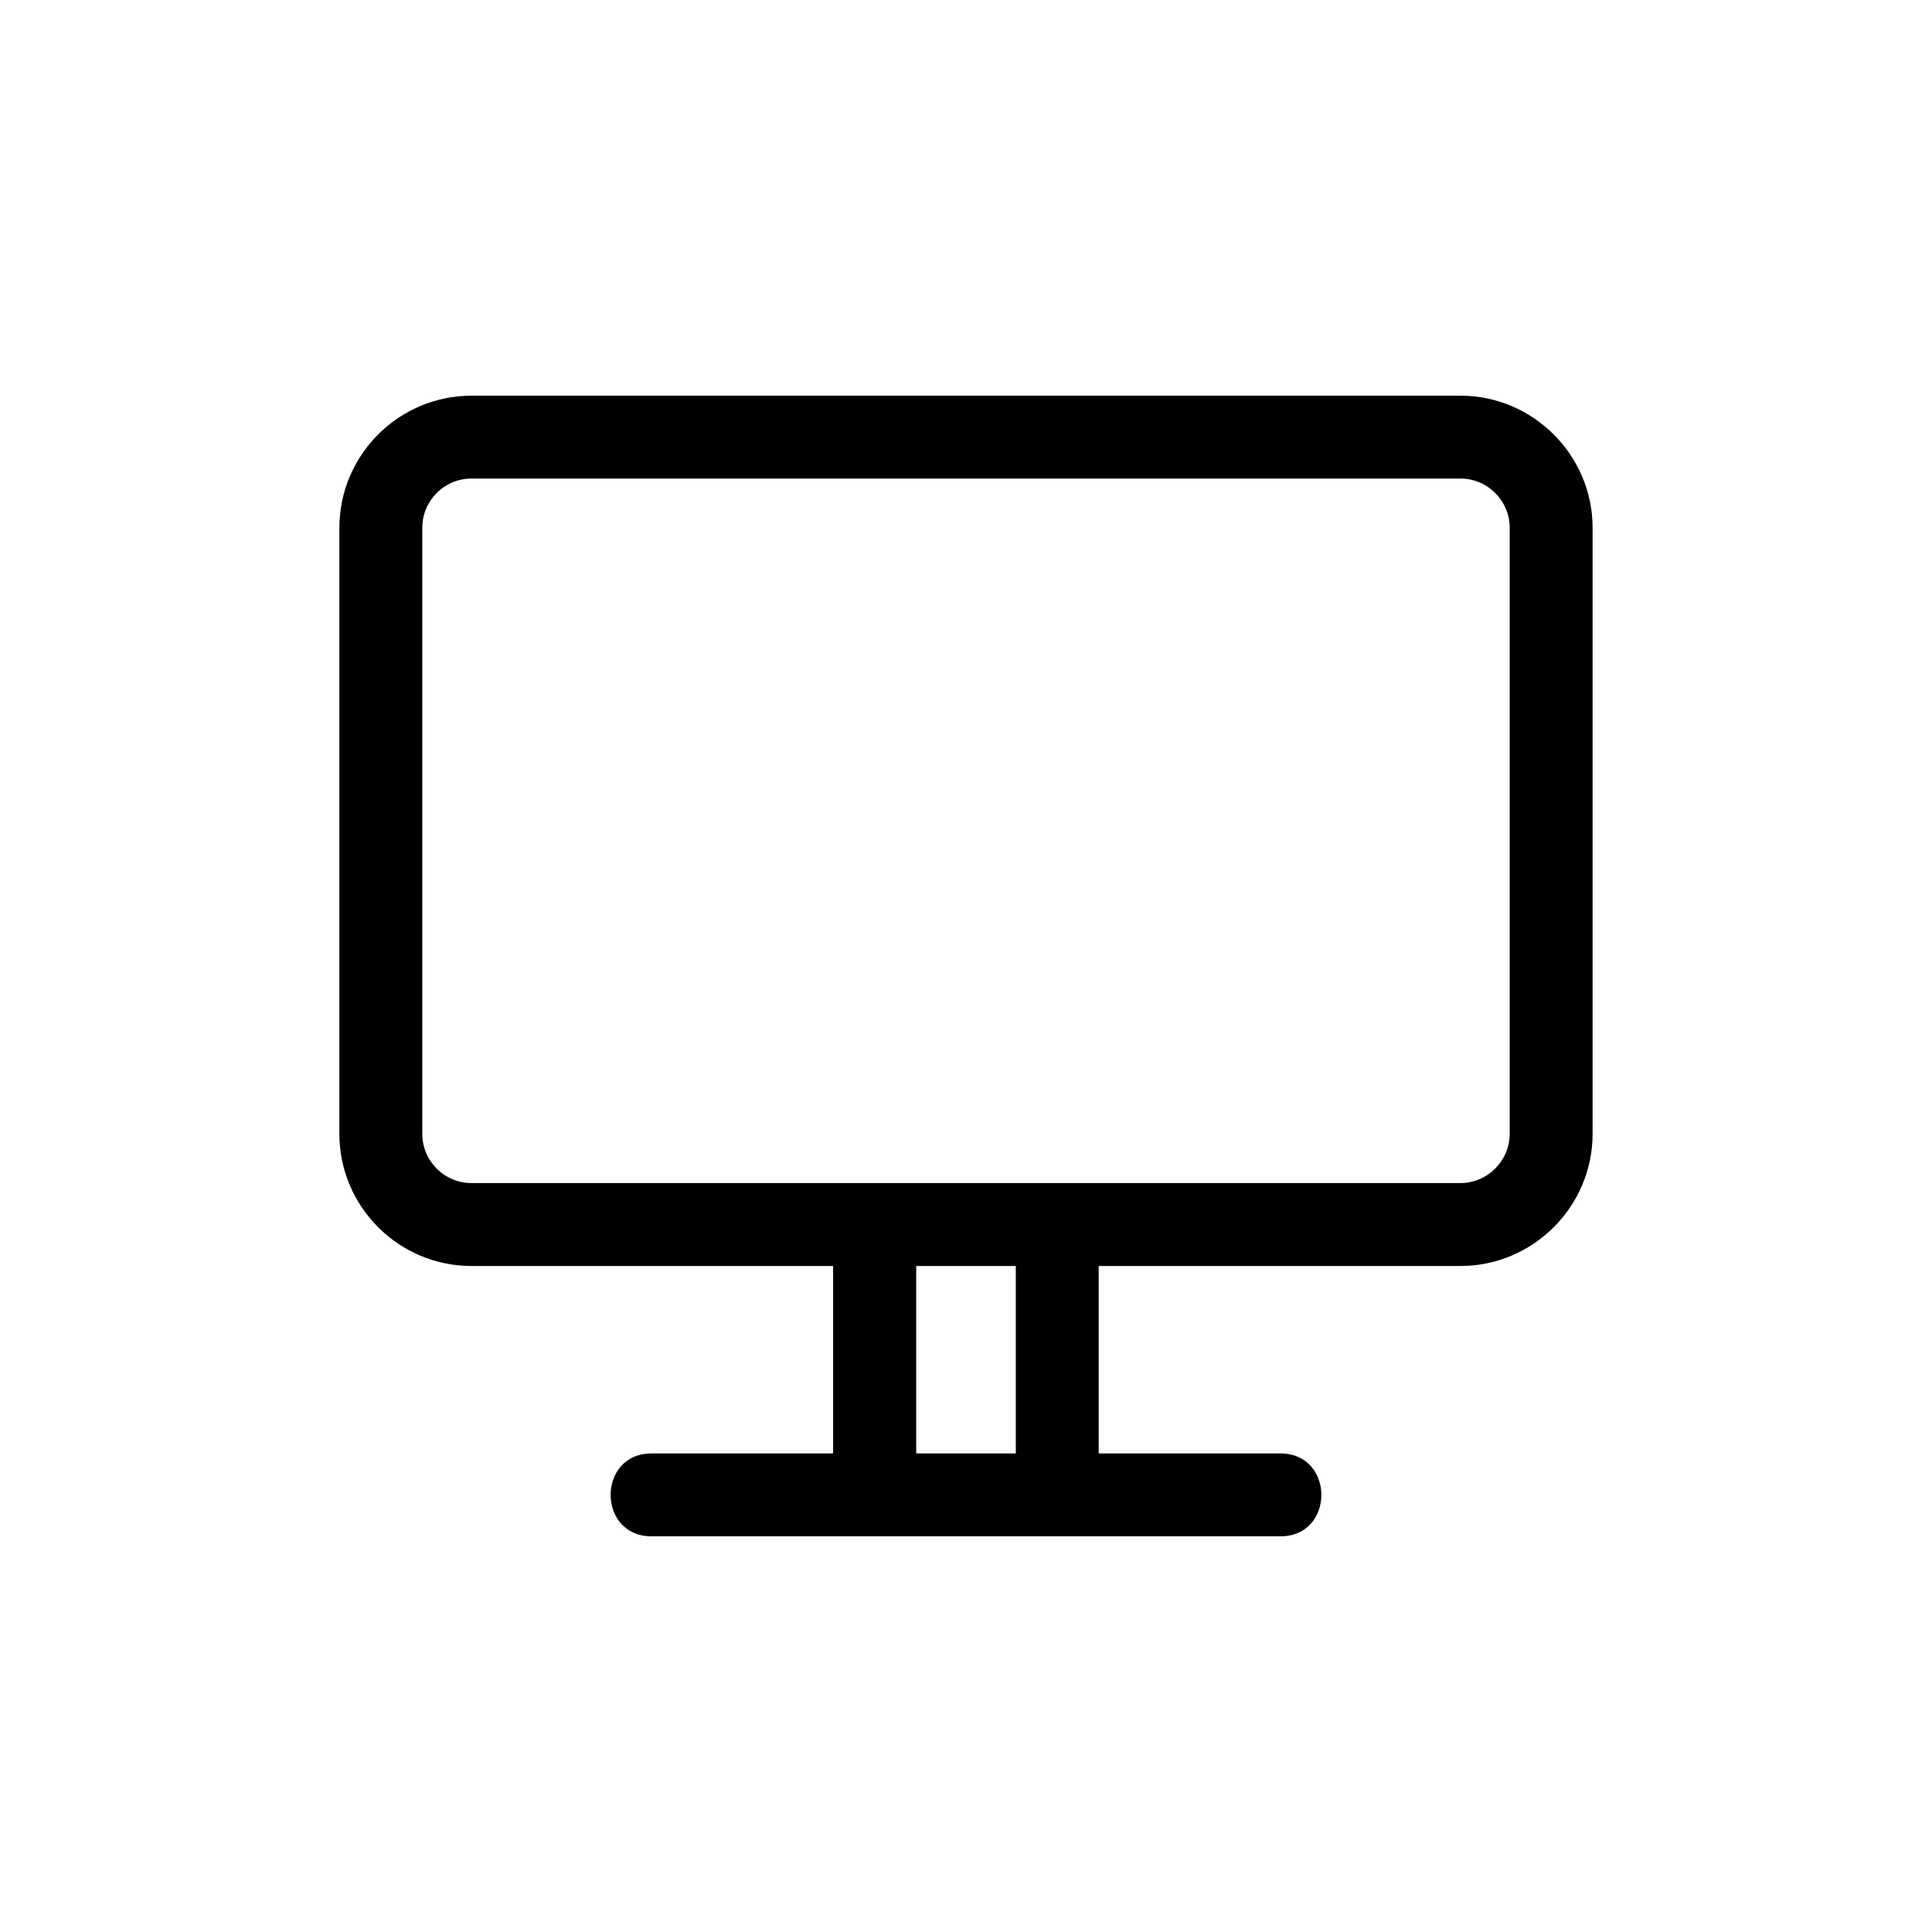 <?xml version="1.0" encoding="UTF-8"?>
<!-- The Best Svg Icon site in the world: iconSvg.co, Visit us! https://iconsvg.co -->
<svg fill="#000000" width="800px" height="800px" version="1.1" viewBox="144 144 512 512" xmlns="http://www.w3.org/2000/svg">
 <path d="m268.96 248.86h262.08c19.246 0 35.016 15.77 35.016 35.016v160.61c0 19.246-15.77 35.016-35.016 35.016h-95.875v49.676h48.164c14.461 0 14.461 21.965 0 21.965h-166.66c-14.461 0-14.461-21.965 0-21.965h48.113v-49.676h-95.824c-19.297 0-35.016-15.719-35.016-35.016v-160.61c0-19.297 15.719-35.016 35.016-35.016zm117.84 280.32h26.398v-49.676h-26.398zm144.24-258.36h-262.08c-7.203 0-13.047 5.844-13.047 13.047v160.61c0 7.203 5.844 13.047 13.047 13.047h262.08c7.152 0 13.047-5.894 13.047-13.047v-160.61c0-7.152-5.844-13.047-13.047-13.047z"/>
</svg>